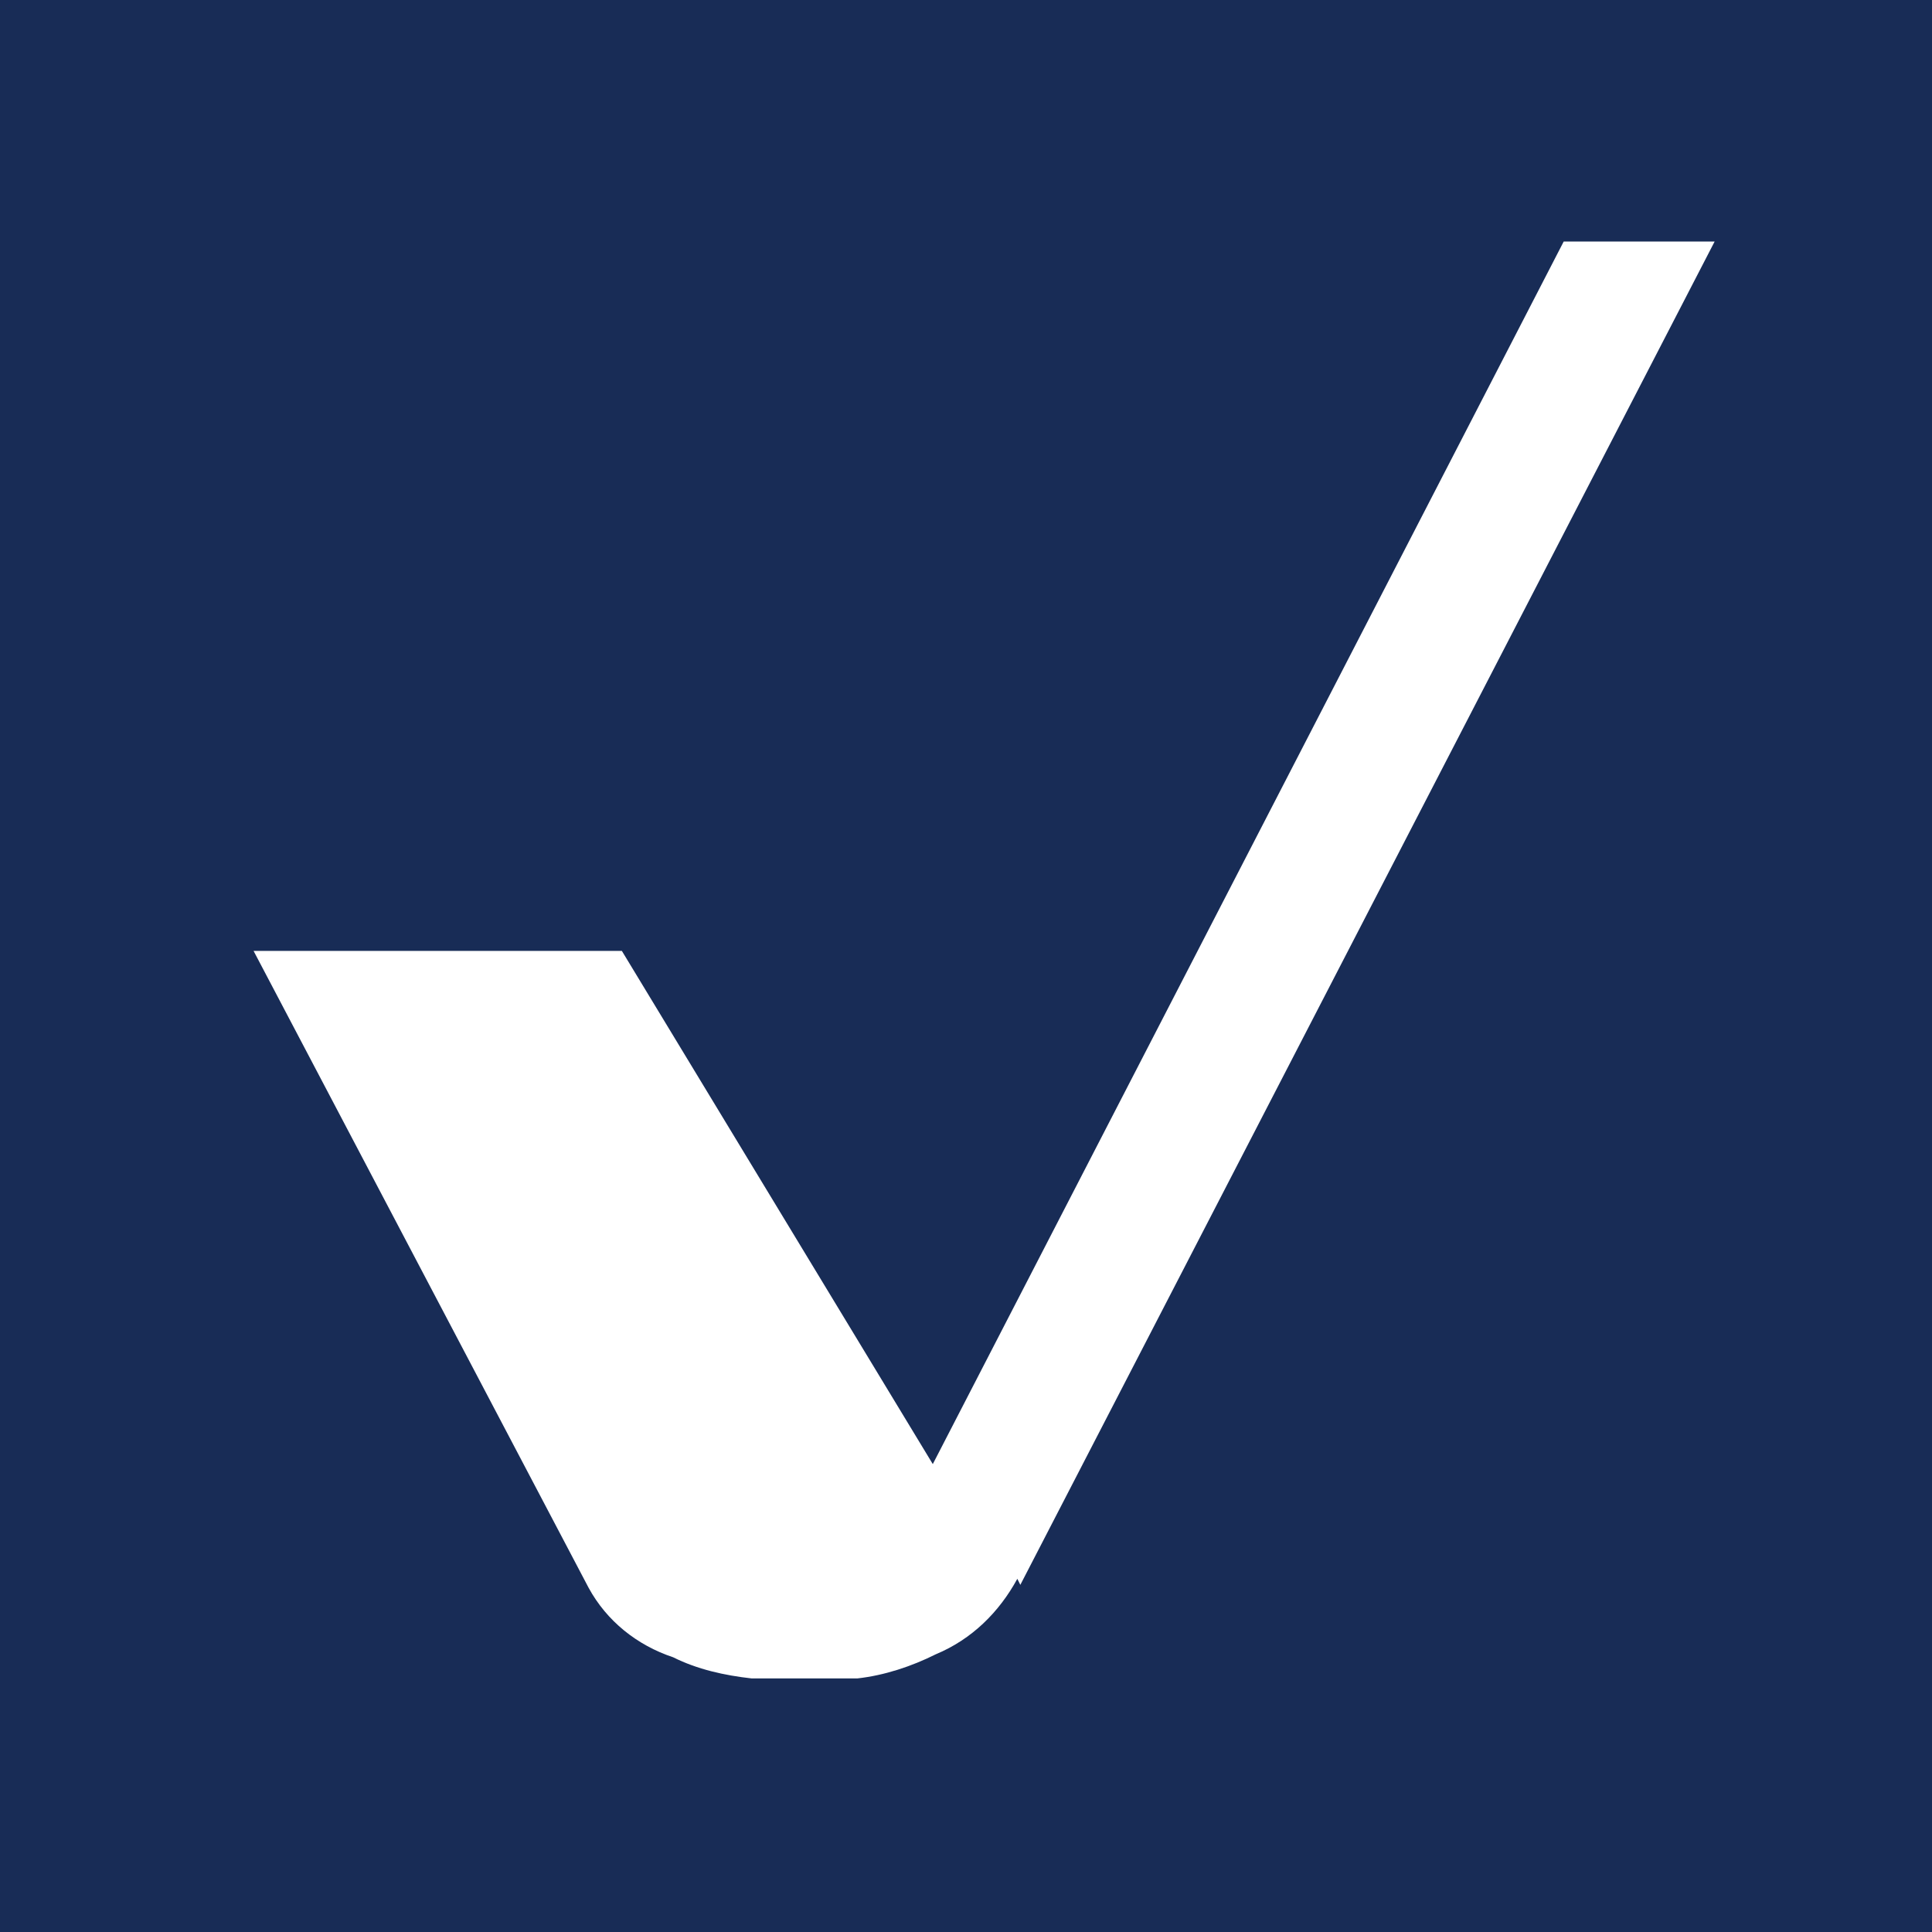<?xml version="1.0" encoding="UTF-8"?>
<svg id="Layer_1" xmlns="http://www.w3.org/2000/svg" version="1.1" viewBox="0 0 64 64">
  <!-- Generator: Adobe Illustrator 29.5.1, SVG Export Plug-In . SVG Version: 2.1.0 Build 141)  -->
  <defs>
    <style>
      .st0 {
        fill: #fff;
      }

      .st1 {
        fill: #182c56;
      }
    </style>
  </defs>
  <g id="Layer_1-2">
    <rect class="st1" x="-.3" y="0" width="64.4" height="64.4"/>
    <path class="st0" d="M33.8,52.5L56.8,8h-5l-20.9,40.5-10.3-17h-12.2l11.1,21.1c.6,1.1,1.6,1.9,2.8,2.3.8.4,1.7.6,2.6.7h3.5c.9-.1,1.8-.4,2.6-.8,1.2-.5,2.1-1.4,2.7-2.5"/>
  </g>
</svg>
